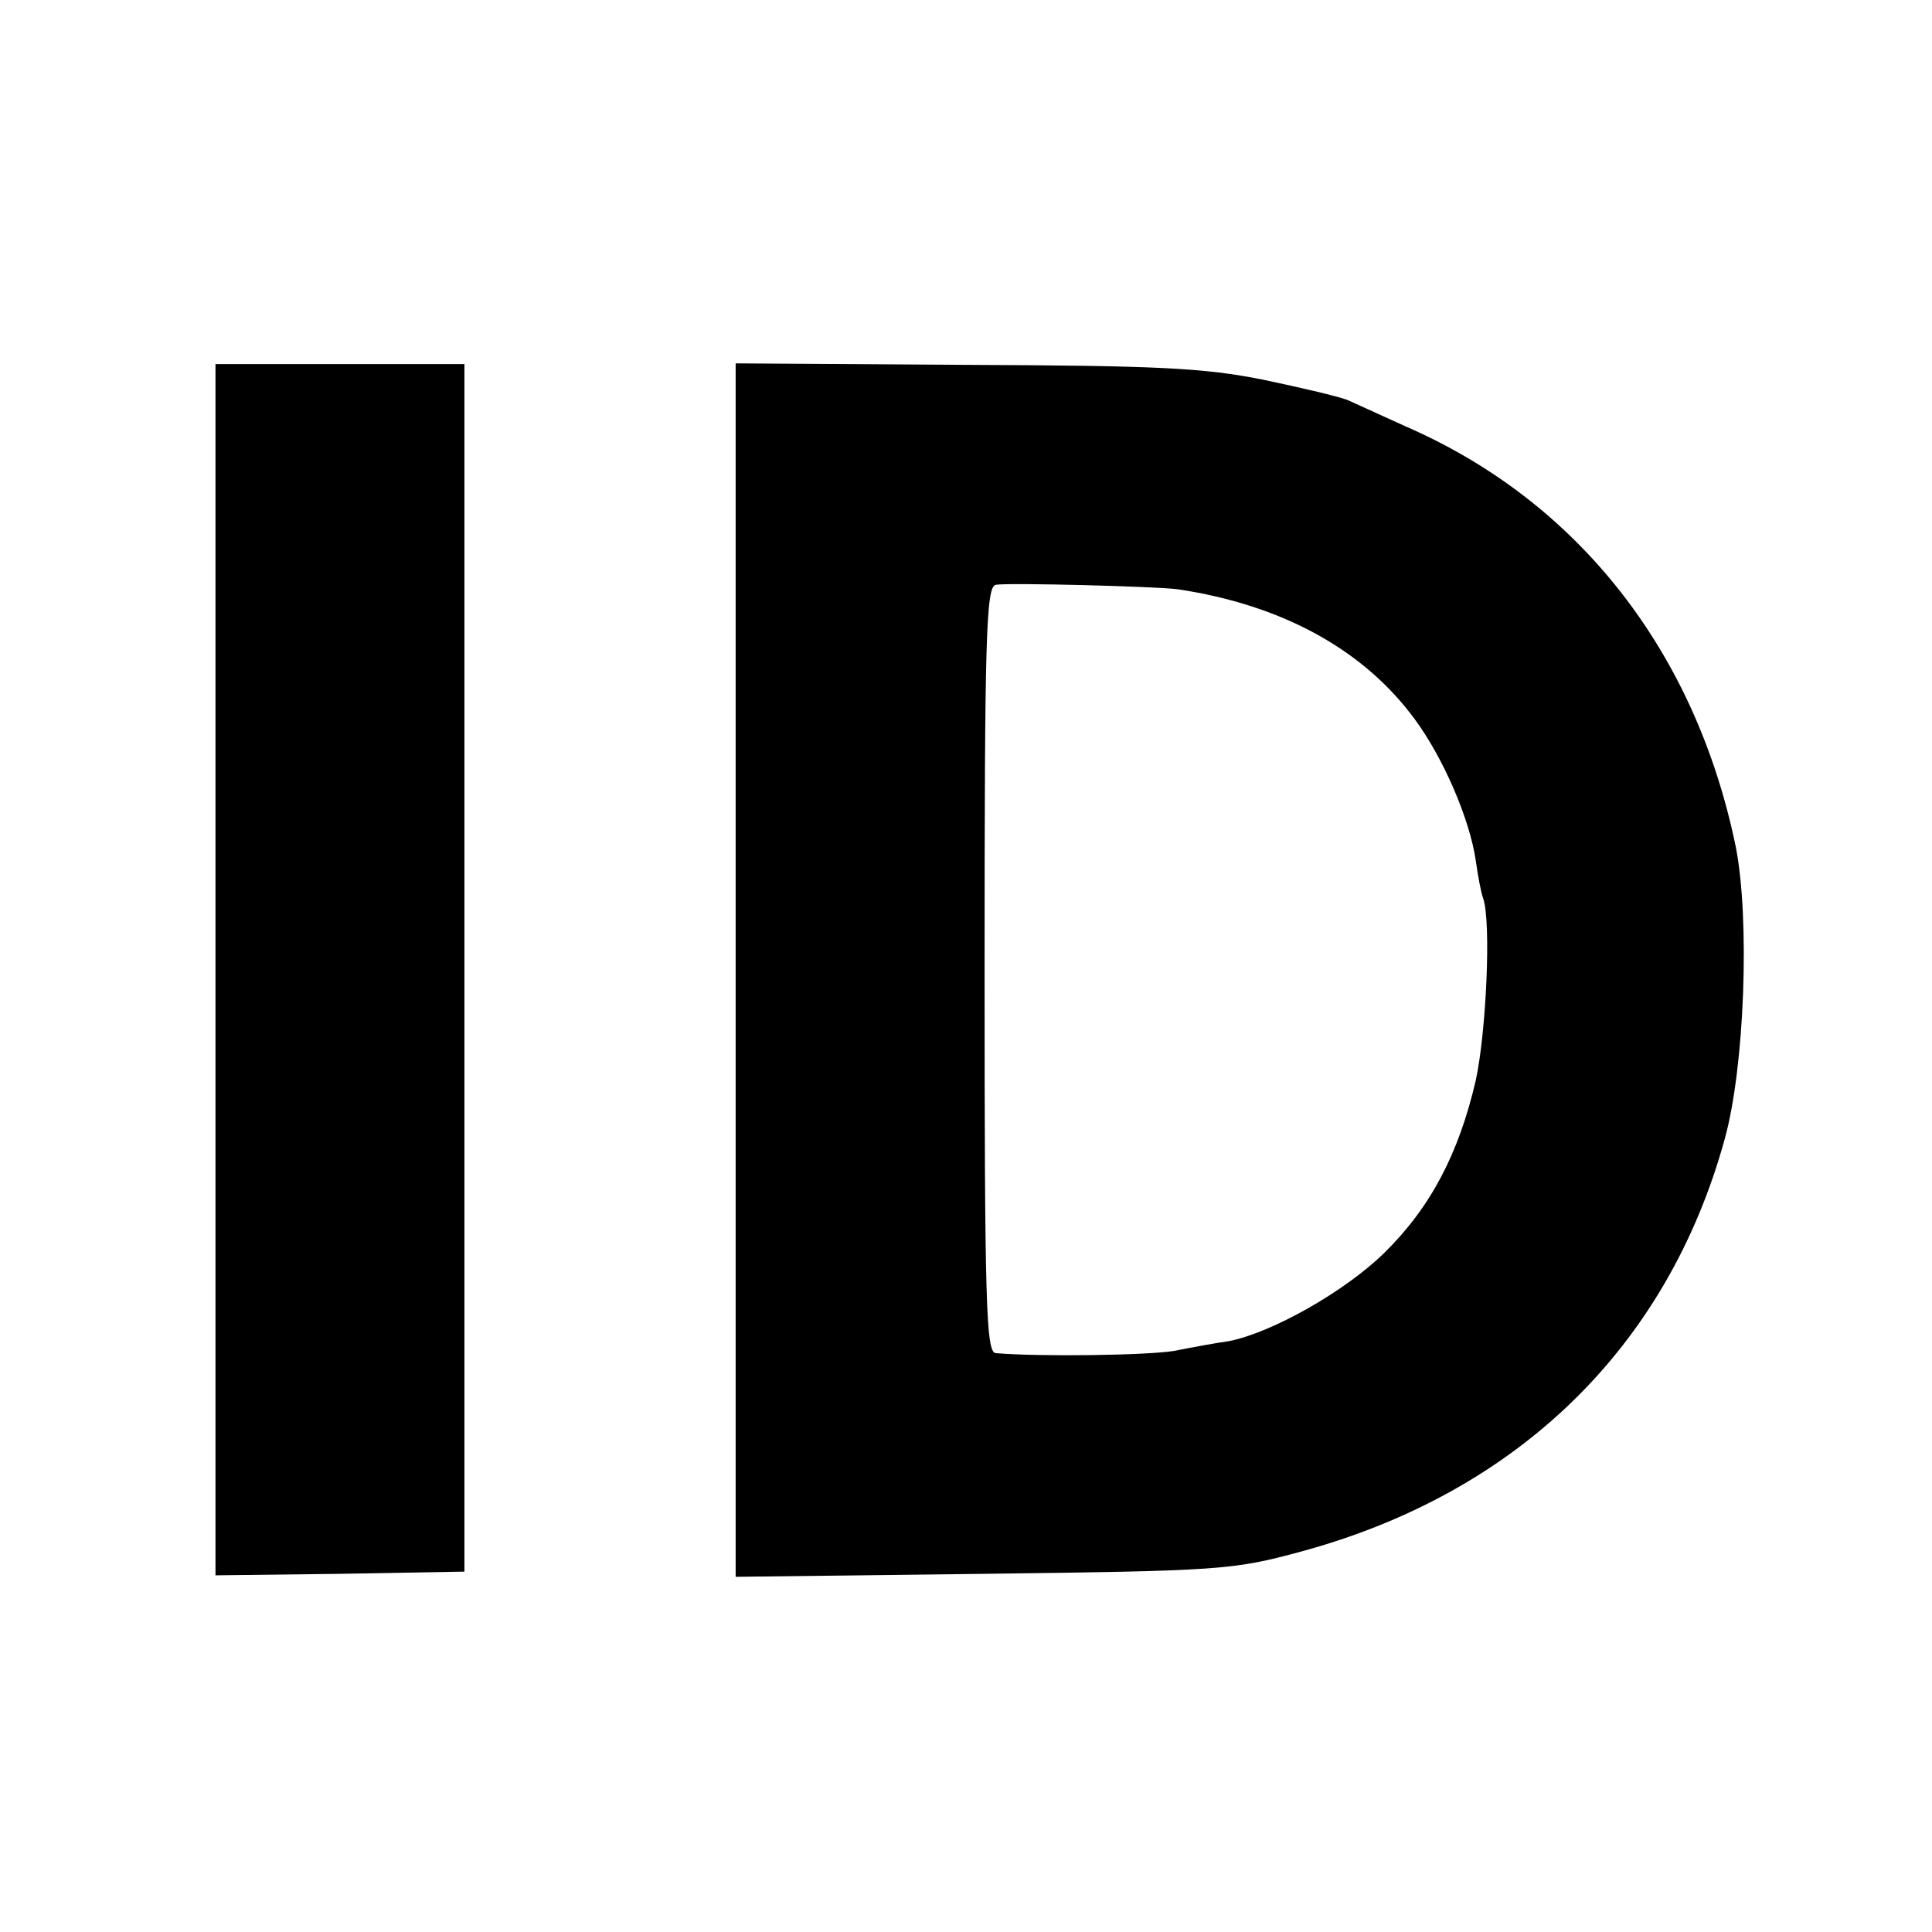 <?xml version="1.0" standalone="no"?>
<!DOCTYPE svg PUBLIC "-//W3C//DTD SVG 20010904//EN"
 "http://www.w3.org/TR/2001/REC-SVG-20010904/DTD/svg10.dtd">
<svg version="1.0" xmlns="http://www.w3.org/2000/svg"
 width="260pt" height="260pt" viewBox="0 0 260 260"
 preserveAspectRatio="xMidYMid meet">
<g transform="translate(0,260) scale(0.1,-0.1)"
fill="#000000" stroke="none">
<path d="M290 1295 l0 -815 167 2 168 3 0 813 0 812 -167 0 -168 0 0 -815z"/>
<path d="M990 1294 l0 -816 333 4 c319 4 336 5 428 30 291 79 493 275 570 555
27 97 34 296 15 393 -54 263 -212 465 -444 566 -31 14 -66 30 -77 35 -11 5
-63 17 -115 28 -80 16 -142 19 -402 20 l-308 2 0 -817z m595 513 c140 -21 250
-81 319 -175 39 -53 74 -135 82 -190 3 -21 7 -43 10 -51 11 -32 4 -181 -10
-245 -23 -99 -61 -171 -123 -232 -53 -52 -152 -108 -210 -119 -15 -2 -48 -8
-73 -13 -37 -6 -180 -8 -240 -3 -13 1 -15 65 -15 516 0 450 2 515 15 518 16 3
213 -2 245 -6z"/>
</g>
</svg>
